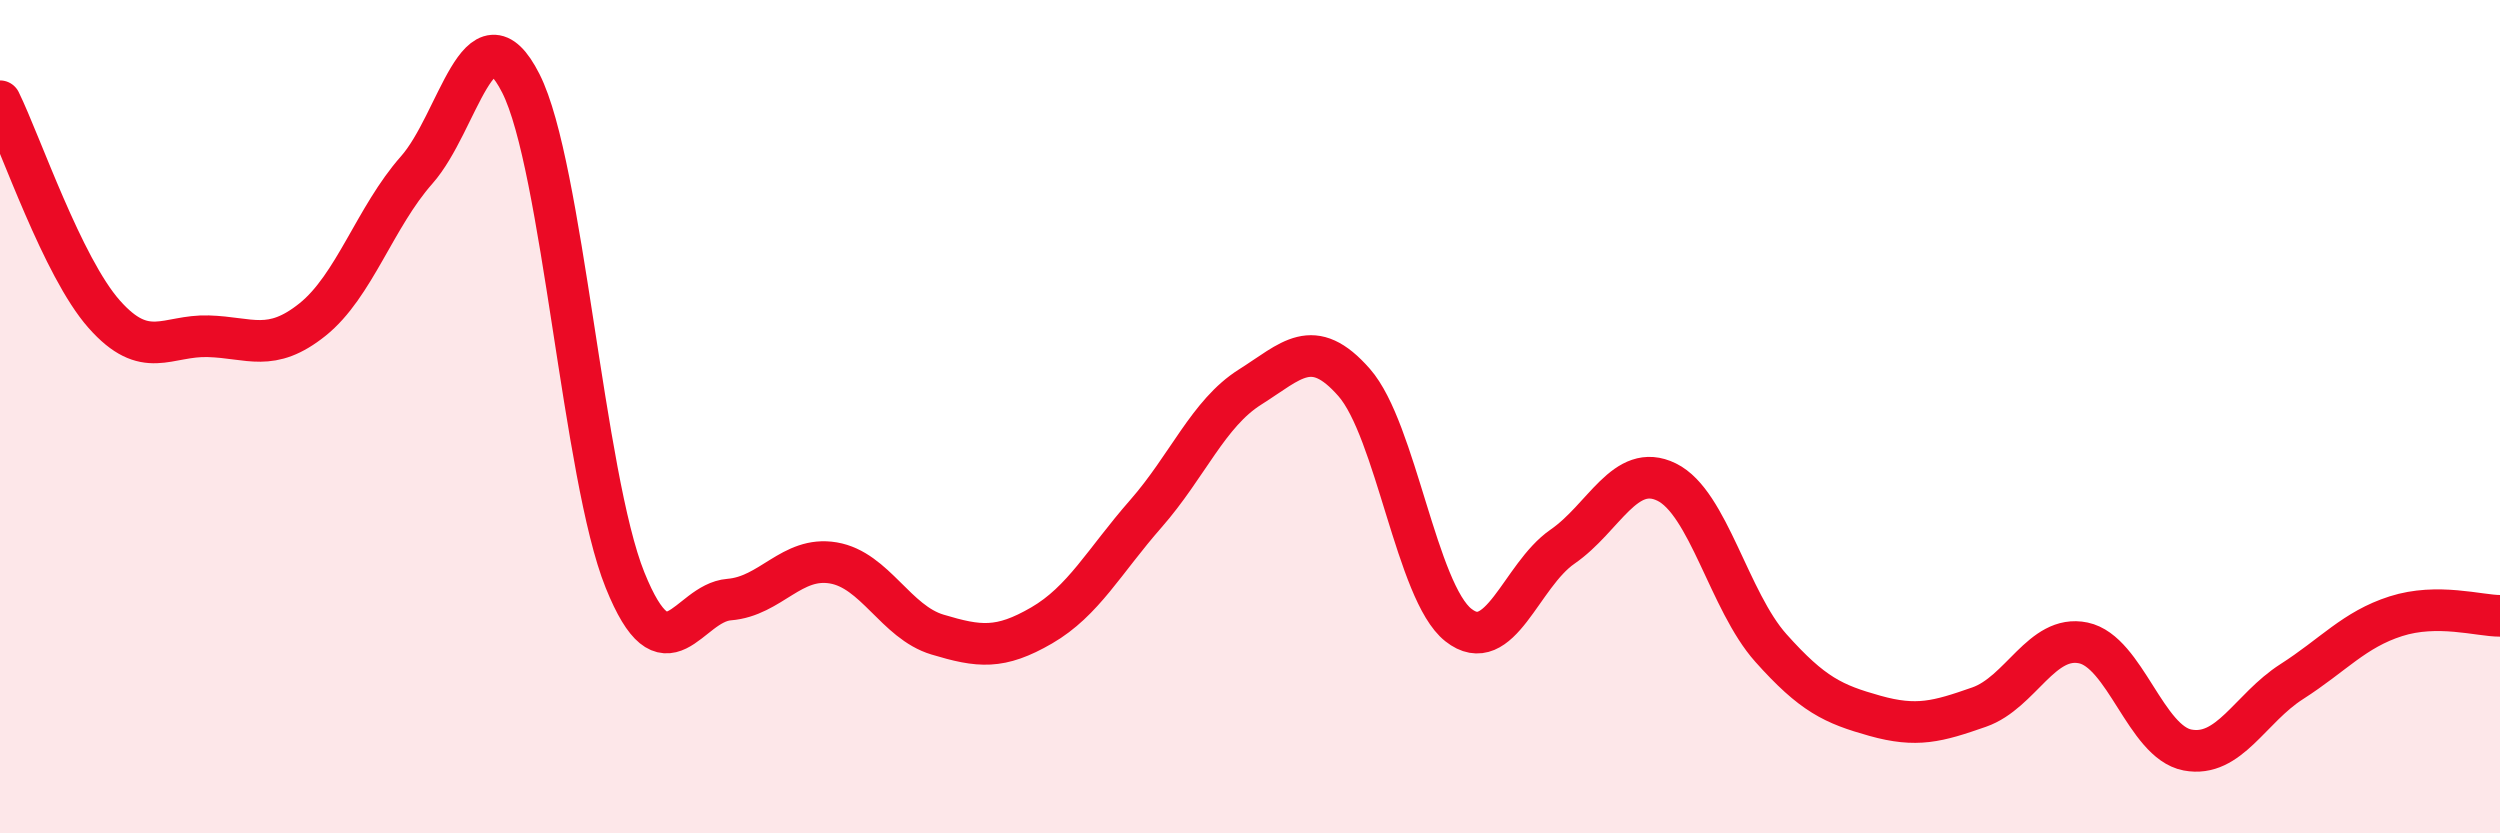
    <svg width="60" height="20" viewBox="0 0 60 20" xmlns="http://www.w3.org/2000/svg">
      <path
        d="M 0,2.43 C 0.5,3.45 1.5,6.41 2.5,7.54 C 3.5,8.67 4,8.04 5,8.07 C 6,8.1 6.5,8.47 7.5,7.67 C 8.5,6.87 9,5.21 10,4.08 C 11,2.95 11.5,0.03 12.5,2 C 13.5,3.97 14,11.44 15,13.92 C 16,16.4 16.5,14.47 17.5,14.39 C 18.5,14.31 19,13.34 20,13.51 C 21,13.68 21.5,14.93 22.5,15.23 C 23.5,15.53 24,15.59 25,15.01 C 26,14.43 26.5,13.47 27.5,12.33 C 28.5,11.19 29,9.92 30,9.29 C 31,8.66 31.5,8.04 32.5,9.18 C 33.5,10.32 34,14.21 35,15 C 36,15.79 36.5,13.81 37.5,13.12 C 38.5,12.43 39,11.08 40,11.57 C 41,12.06 41.5,14.43 42.5,15.55 C 43.5,16.67 44,16.9 45,17.18 C 46,17.46 46.5,17.32 47.5,16.97 C 48.5,16.62 49,15.22 50,15.43 C 51,15.64 51.5,17.81 52.5,18 C 53.5,18.19 54,17 55,16.36 C 56,15.72 56.5,15.11 57.5,14.79 C 58.5,14.47 59.5,14.78 60,14.78L60 20L0 20Z"
        fill="#EB0A25"
        opacity="0.1"
        stroke-linecap="round"
        stroke-linejoin="round"
      />
      <path
        d="M 0,2.43 C 0.5,3.45 1.5,6.41 2.5,7.54 C 3.5,8.67 4,8.04 5,8.07 C 6,8.1 6.5,8.47 7.5,7.67 C 8.5,6.87 9,5.21 10,4.08 C 11,2.95 11.5,0.03 12.5,2 C 13.5,3.97 14,11.44 15,13.92 C 16,16.4 16.5,14.47 17.5,14.39 C 18.5,14.31 19,13.34 20,13.51 C 21,13.68 21.5,14.93 22.5,15.23 C 23.5,15.53 24,15.59 25,15.01 C 26,14.43 26.5,13.47 27.5,12.33 C 28.5,11.19 29,9.92 30,9.29 C 31,8.66 31.5,8.04 32.5,9.18 C 33.5,10.32 34,14.21 35,15 C 36,15.79 36.5,13.81 37.5,13.12 C 38.5,12.43 39,11.08 40,11.57 C 41,12.06 41.5,14.43 42.5,15.55 C 43.5,16.67 44,16.9 45,17.18 C 46,17.46 46.5,17.32 47.5,16.97 C 48.5,16.62 49,15.22 50,15.43 C 51,15.64 51.5,17.81 52.5,18 C 53.5,18.19 54,17 55,16.36 C 56,15.72 56.5,15.11 57.5,14.79 C 58.5,14.47 59.5,14.78 60,14.78"
        stroke="#EB0A25"
        stroke-width="1"
        fill="none"
        stroke-linecap="round"
        stroke-linejoin="round"
      />
    </svg>
  